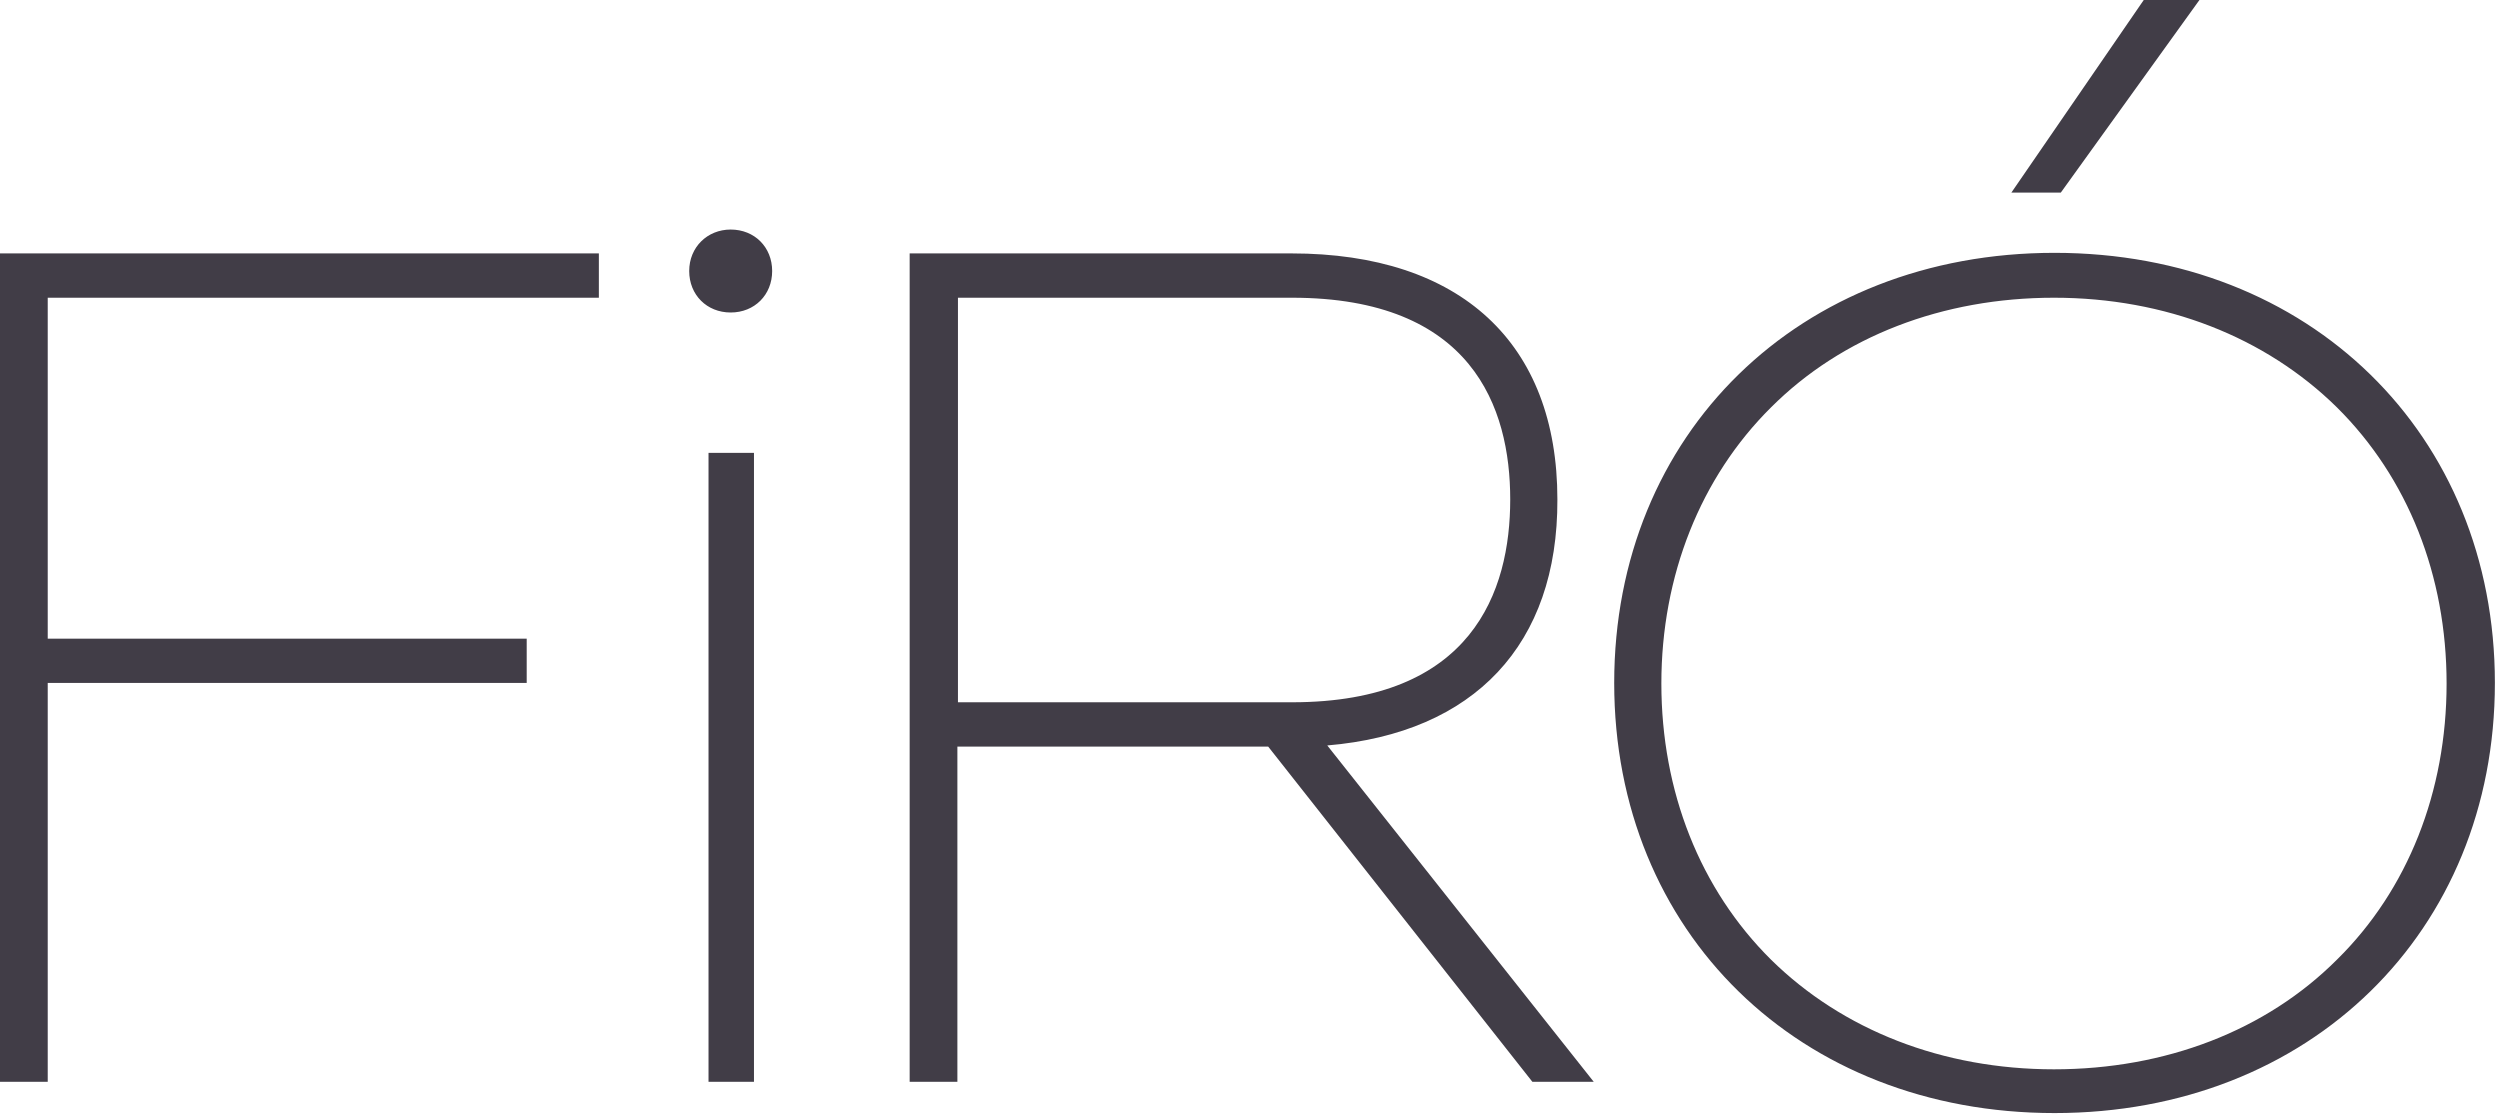 <svg xmlns="http://www.w3.org/2000/svg" width="440" height="196" viewBox="0 0 440 196" fill="none"><path d="M0 190.4H8.4V120.2H92.7V112.4H8.4V52.4H105.4V44.6H0V190.4ZM387.1 0H377.3L354 33.9H362.7L387.1 0ZM124.7 190.4H132.7V79.7H124.7V190.4ZM361.6 44.5C316.7 44.5 284.1 76.3 284.1 120.2C284.1 164.1 316.7 195.9 361.6 195.9C406.5 195.9 439.1 164 439.1 120.2C439.1 76.4 406.5 44.5 361.6 44.5ZM411.3 168.9C398.8 181.4 381.1 188.2 361.5 188.2C341.9 188.2 324.3 181.3 311.7 168.9C299.2 156.5 292.4 139.3 292.4 120.3C292.4 101.3 299.3 84 311.7 71.7C324.2 59.2 341.9 52.4 361.5 52.4C381.1 52.4 398.7 59.3 411.3 71.7C423.8 84.1 430.6 101.3 430.6 120.3C430.6 139.3 423.8 156.6 411.3 168.9ZM274.1 87.9C274.1 60.4 257.1 44.6 227.3 44.6H160.1V190.4H168.5V131.4H223.2L269.7 190.4H280.5L233.6 131.2C259.5 129 274.2 113.4 274.1 87.9ZM168.6 123.6V52.4H227.4C259.1 52.4 265.8 71.7 265.8 87.9C265.8 104.1 259.1 123.6 227.4 123.6H168.6ZM128.6 40.4C124.5 40.4 121.3 43.5 121.3 47.7C121.3 51.9 124.4 55 128.6 55C132.8 55 135.9 51.9 135.9 47.7C135.9 43.5 132.8 40.4 128.6 40.4Z" fill="#413D47"></path></svg>